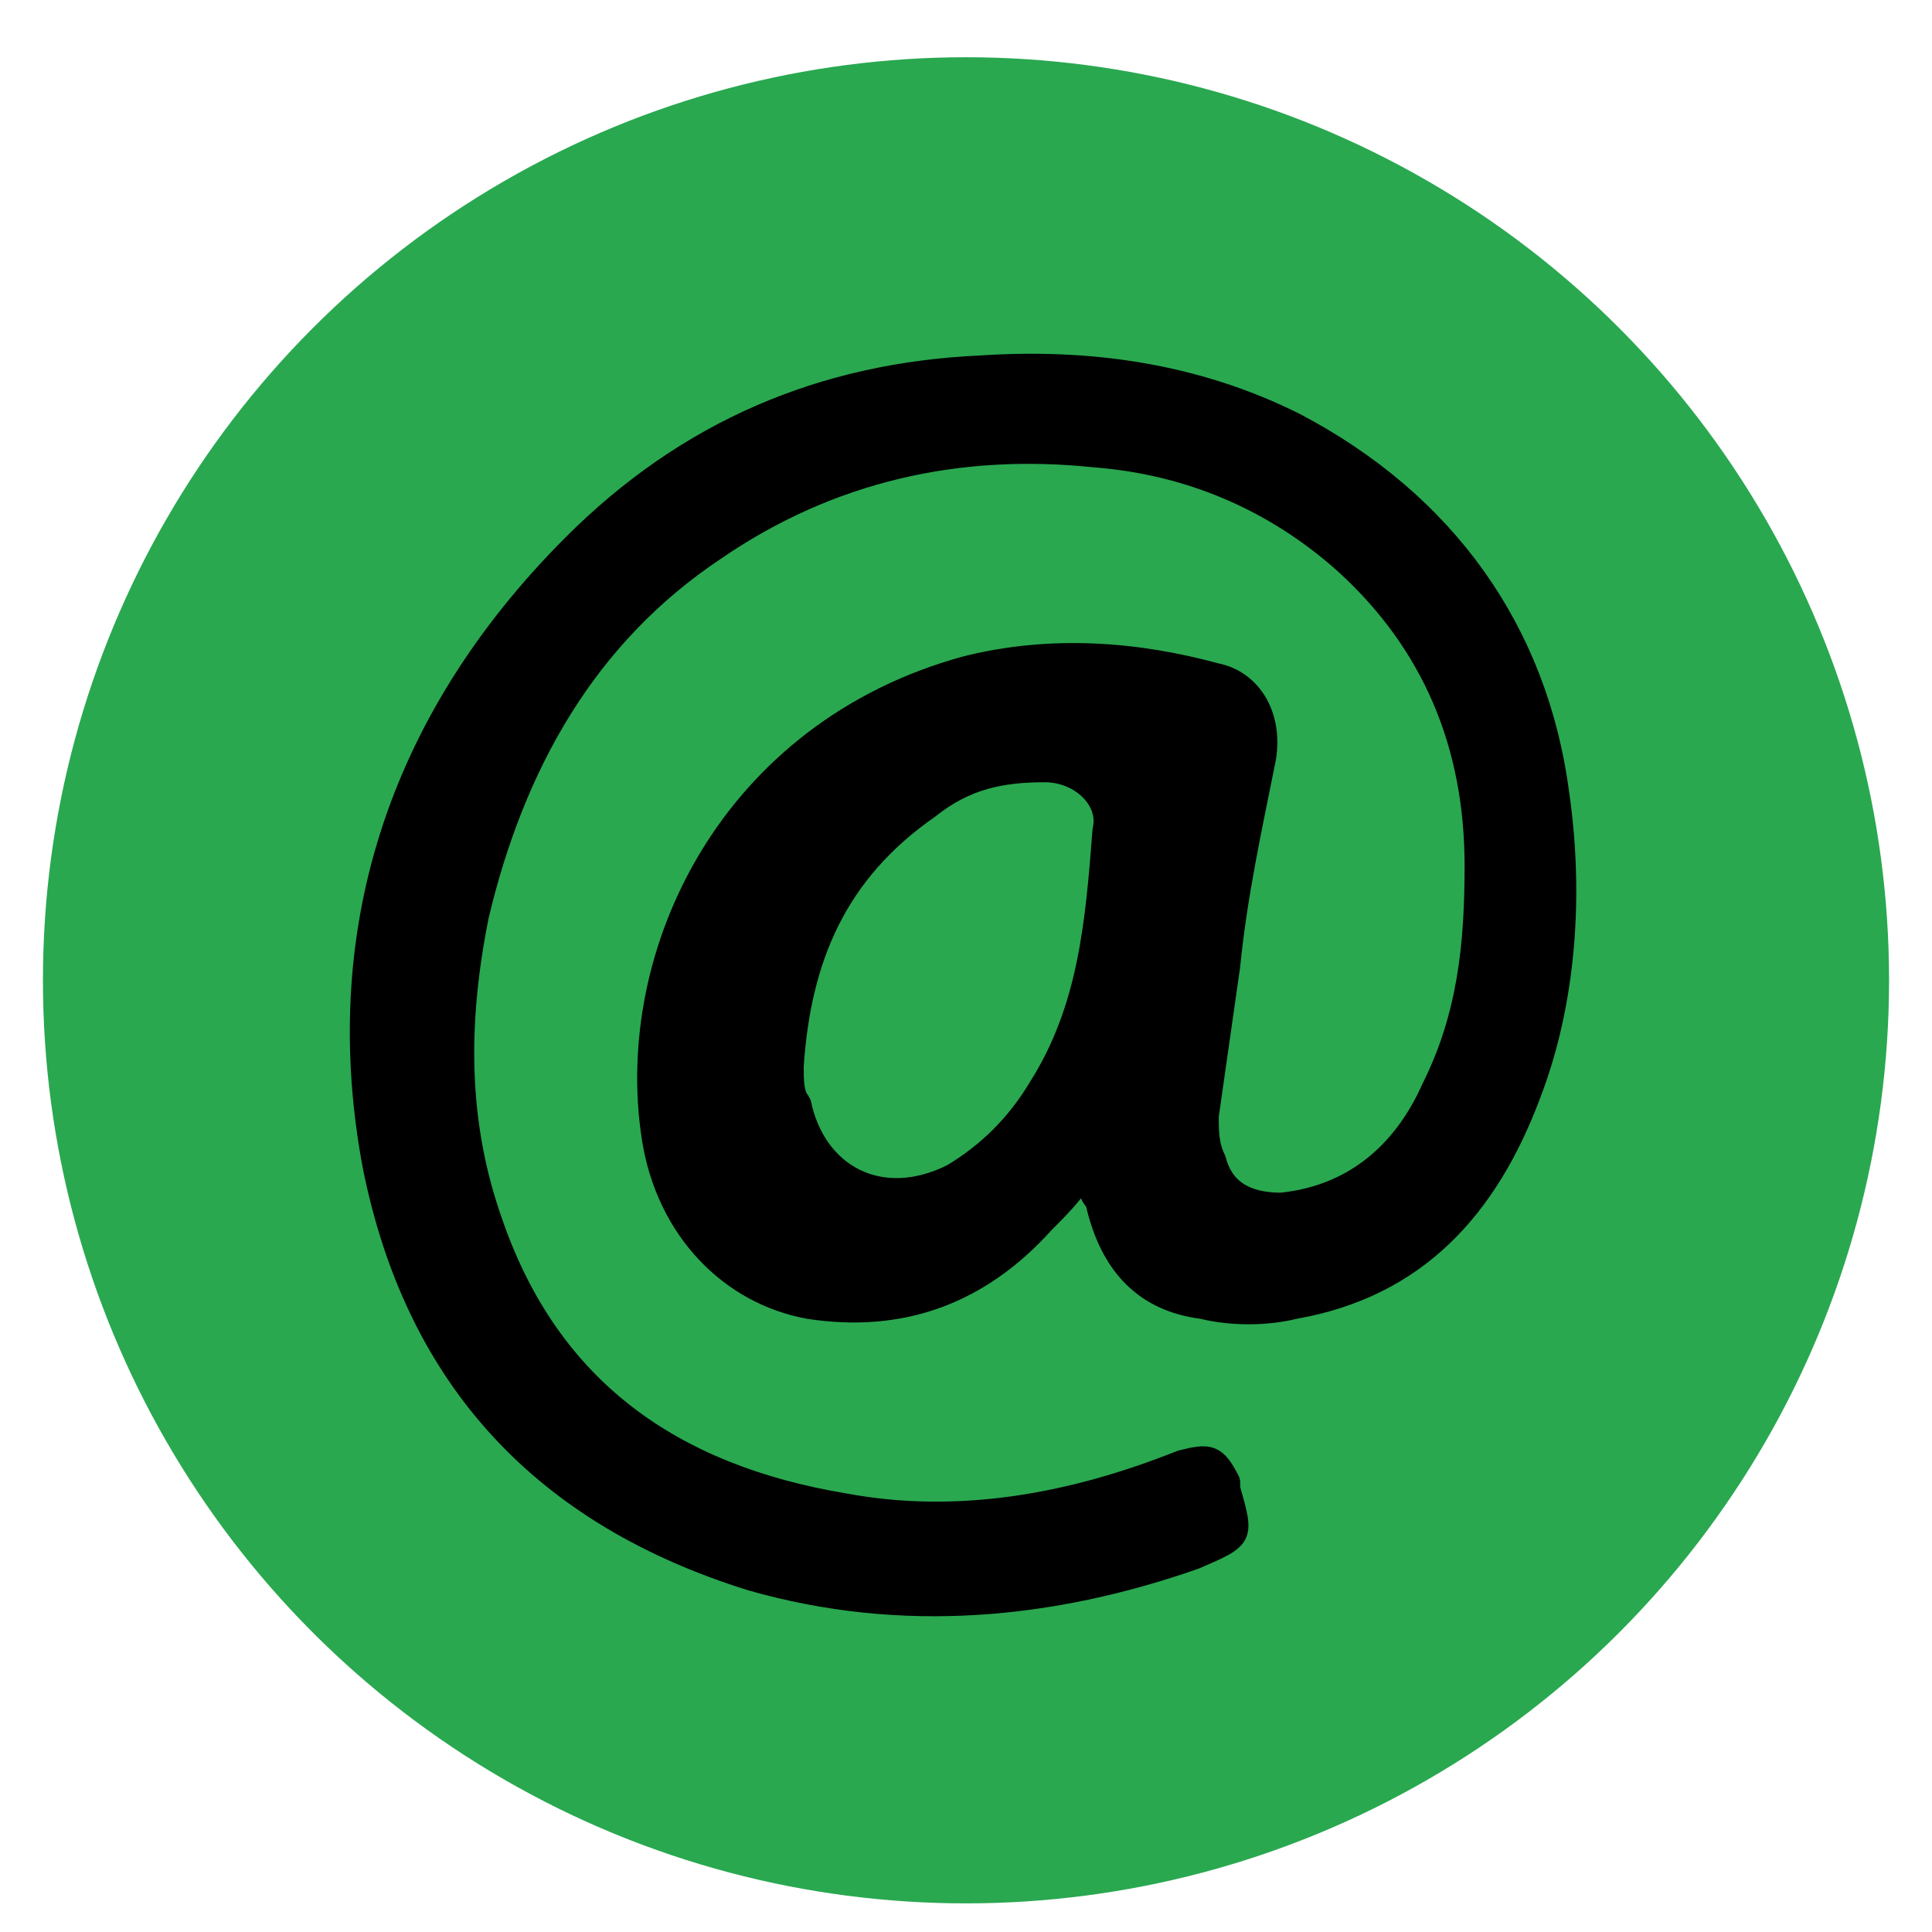 <?xml version="1.0" encoding="utf-8"?>
<!-- Generator: Adobe Illustrator 24.0.2, SVG Export Plug-In . SVG Version: 6.00 Build 0)  -->
<svg version="1.1" id="Capa_1" xmlns="http://www.w3.org/2000/svg" xmlns:xlink="http://www.w3.org/1999/xlink" x="0px" y="0px"
	 viewBox="0 0 27 27" style="enable-background:new 0 0 27 27;" xml:space="preserve">
<style type="text/css">
	.st0{fill:#29A850;}
	.st1{stroke:#000000;stroke-width:0.264;stroke-linecap:round;stroke-linejoin:bevel;stroke-miterlimit:10;}
</style>
<circle class="st0" cx="13.5" cy="13.7" r="12.9"/>
<g>
	<path class="st1" d="M15.2,16.4c-0.2,0.3-0.4,0.5-0.6,0.7c-0.9,1-2,1.4-3.3,1.2c-1.1-0.2-2-1.1-2.2-2.4c-0.4-2.6,1.1-5.7,4.4-6.6
		c1.2-0.3,2.4-0.2,3.5,0.1c0.5,0.1,0.8,0.6,0.7,1.2c-0.2,1-0.4,1.9-0.5,2.9c-0.1,0.7-0.2,1.4-0.3,2.1c0,0.2,0,0.4,0.1,0.6
		c0.1,0.4,0.4,0.6,0.9,0.6c1-0.1,1.7-0.7,2.1-1.6c0.5-1,0.6-2,0.6-3.1c0-1.7-0.6-3.1-1.8-4.2c-1-0.9-2.2-1.4-3.5-1.5
		c-1.9-0.2-3.7,0.2-5.3,1.3c-1.8,1.2-2.8,3-3.3,5.1c-0.3,1.5-0.3,2.9,0.2,4.3c0.8,2.3,2.5,3.5,4.9,3.9c1.6,0.3,3.2,0,4.7-0.6
		c0.4-0.1,0.5-0.1,0.7,0.3c0,0,0,0.1,0,0.1c0.2,0.7,0.2,0.7-0.5,1c-2,0.7-4.1,0.9-6.2,0.3c-2.9-0.9-4.7-2.8-5.3-5.8
		C4.6,13.1,5.5,10.1,8,7.6c1.6-1.6,3.5-2.4,5.7-2.5c1.5-0.1,3,0.1,4.4,0.8c2.1,1.1,3.4,2.9,3.7,5.2c0.2,1.4,0.1,2.9-0.4,4.2
		c-0.6,1.6-1.6,2.7-3.3,3c-0.4,0.1-0.9,0.1-1.3,0c-0.8-0.1-1.3-0.6-1.5-1.5C15.2,16.7,15.2,16.6,15.2,16.4z M11.1,14.9
		c0,0.2,0,0.4,0.1,0.5c0.2,1,1.1,1.5,2.1,1c0.5-0.3,0.9-0.7,1.2-1.2c0.7-1.1,0.8-2.3,0.9-3.6c0.1-0.4-0.3-0.8-0.8-0.8
		c-0.6,0-1.1,0.1-1.6,0.5C11.7,12.2,11.2,13.4,11.1,14.9z"/>
</g>
</svg>

